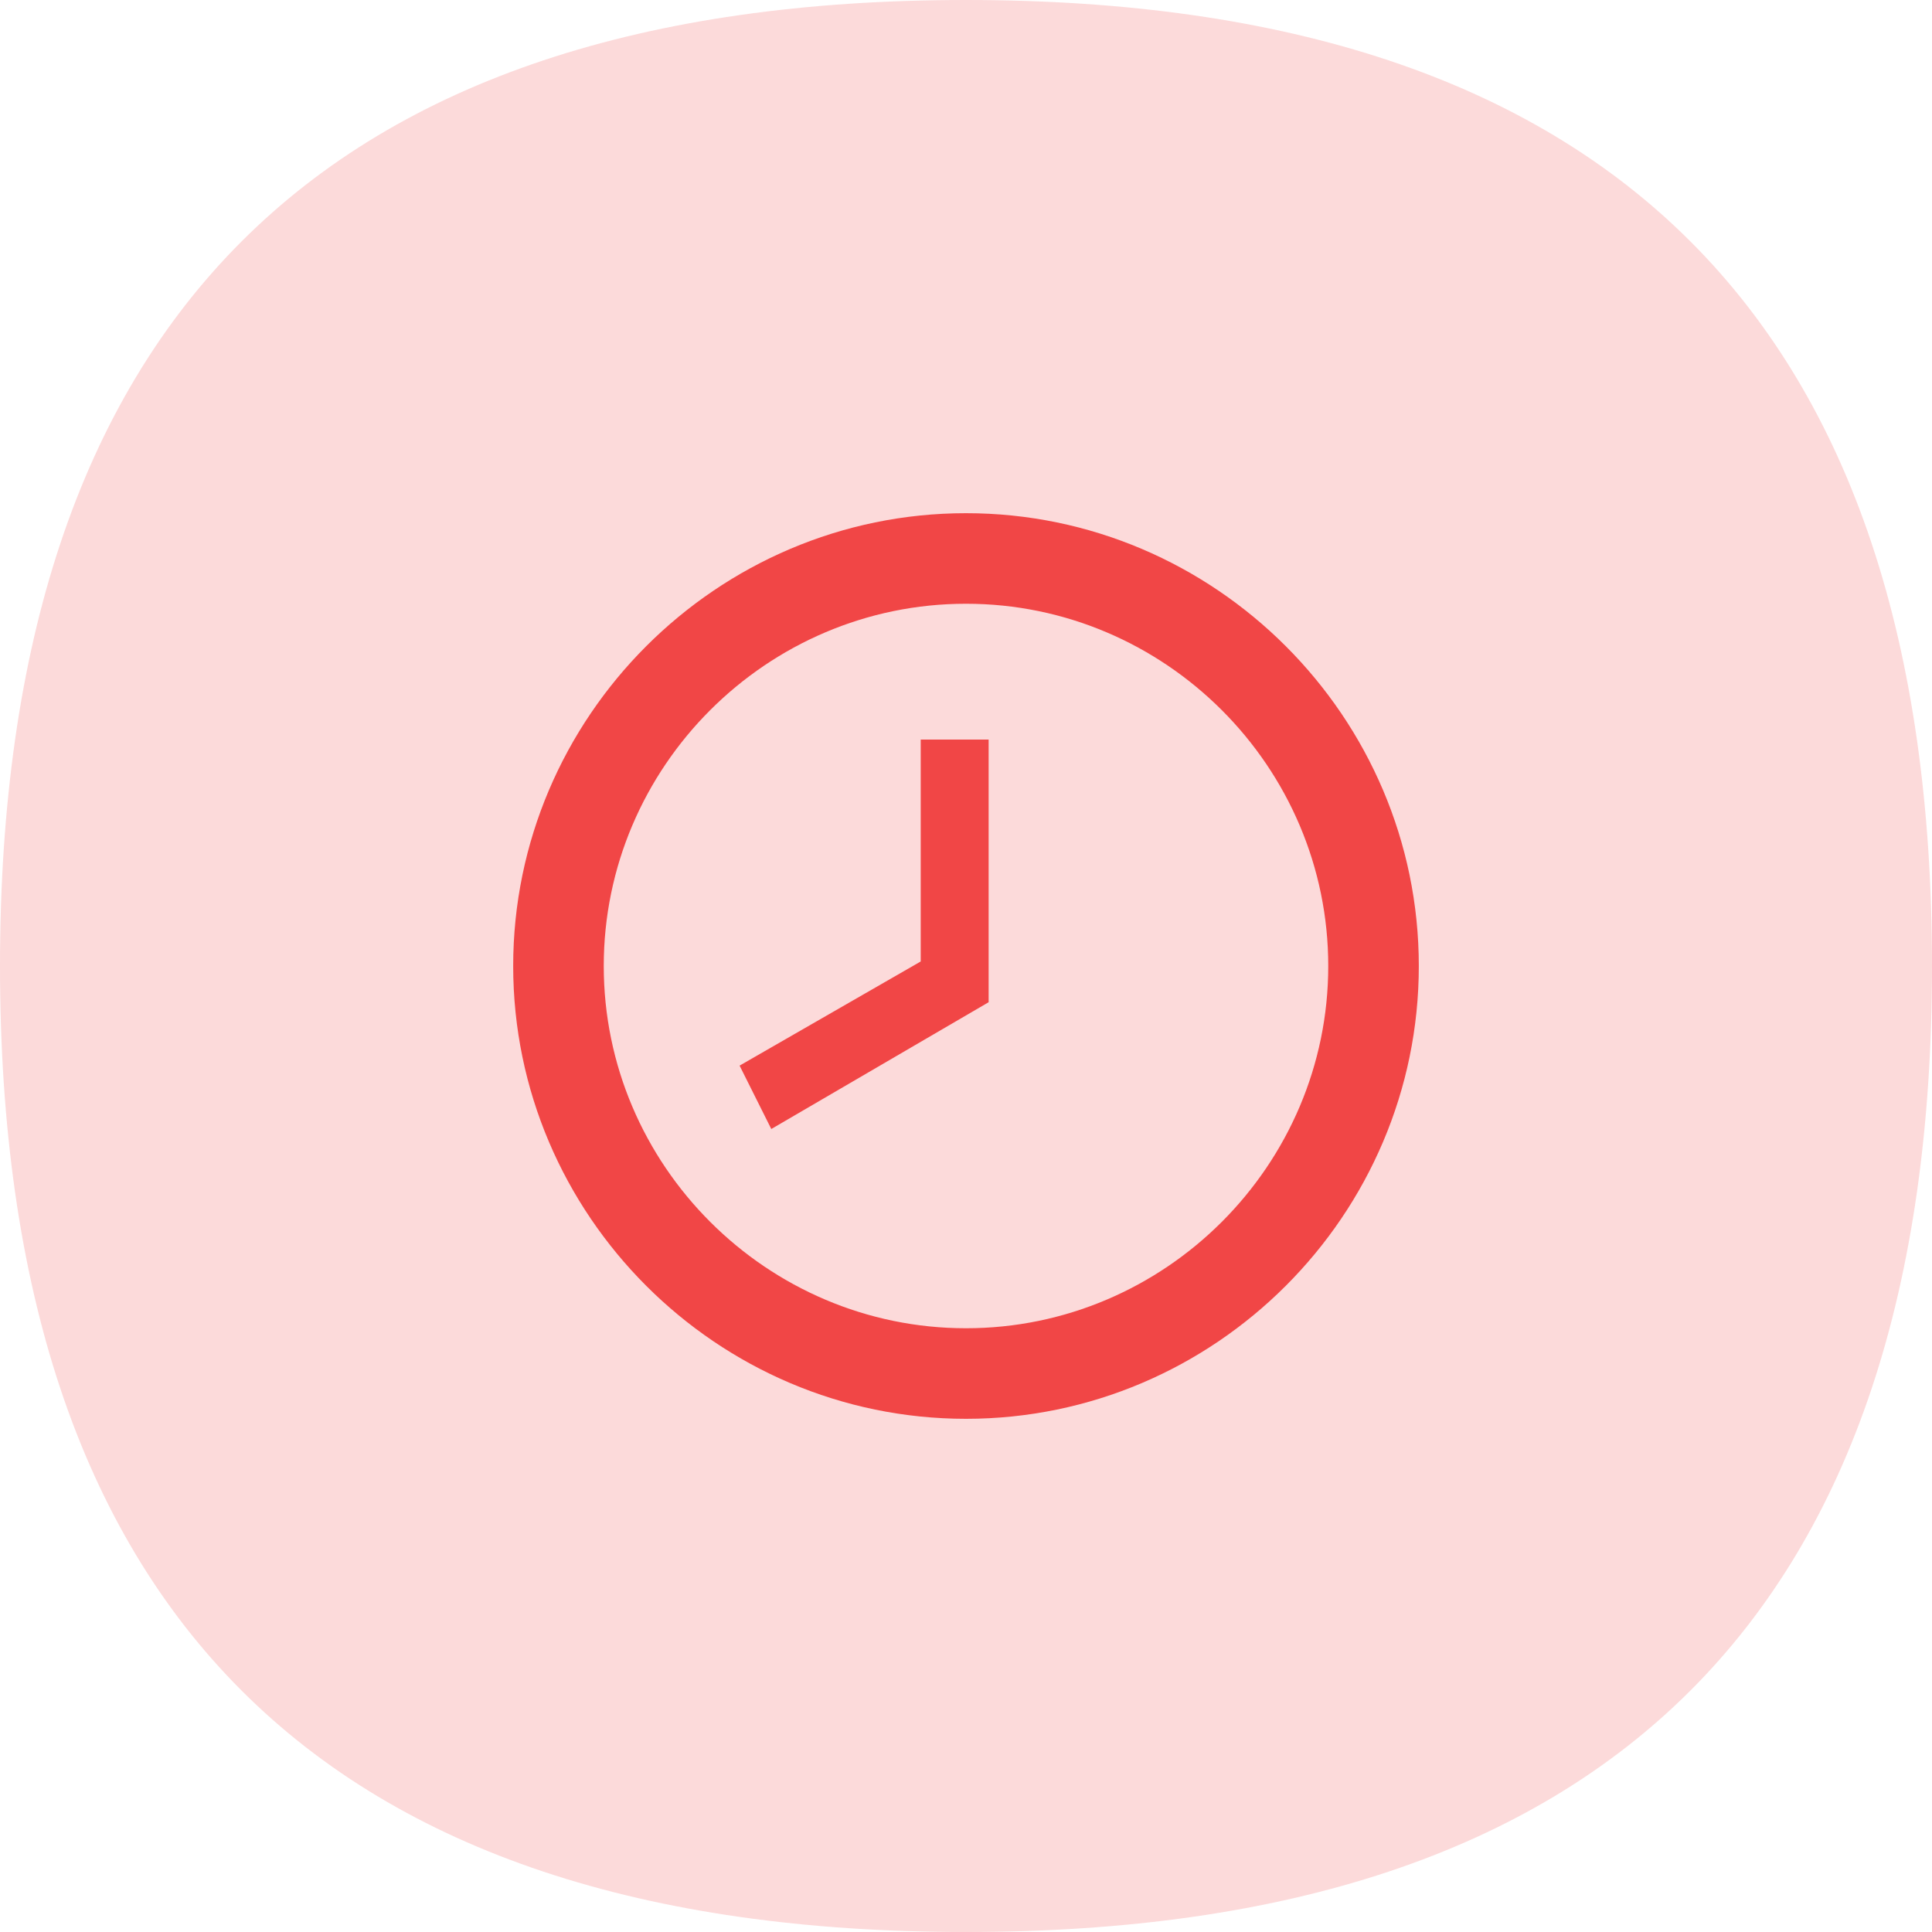 <svg width="64" height="64" viewBox="0 0 64 64" fill="none" xmlns="http://www.w3.org/2000/svg"><path fill-rule="evenodd" clip-rule="evenodd" d="M32 64C10.667 64 0 53.333 0 32S10.667 0 32 0s32 10.667 32 32-10.667 32-32 32z" fill="#FCDADA"/><path d="M32 44c6.6 0 12-5.4 12-12s-5.4-12-12-12-12 5.4-12 12 5.4 12 12 12zm0-27c8.25 0 15 6.75 15 15s-6.75 15-15 15-15-6.75-15-15 6.75-15 15-15zm.75 16.2l-7.2 4.2-1.05-2.1 6-3.45V24.5h2.25v8.7z" fill="#F14646"/></svg>